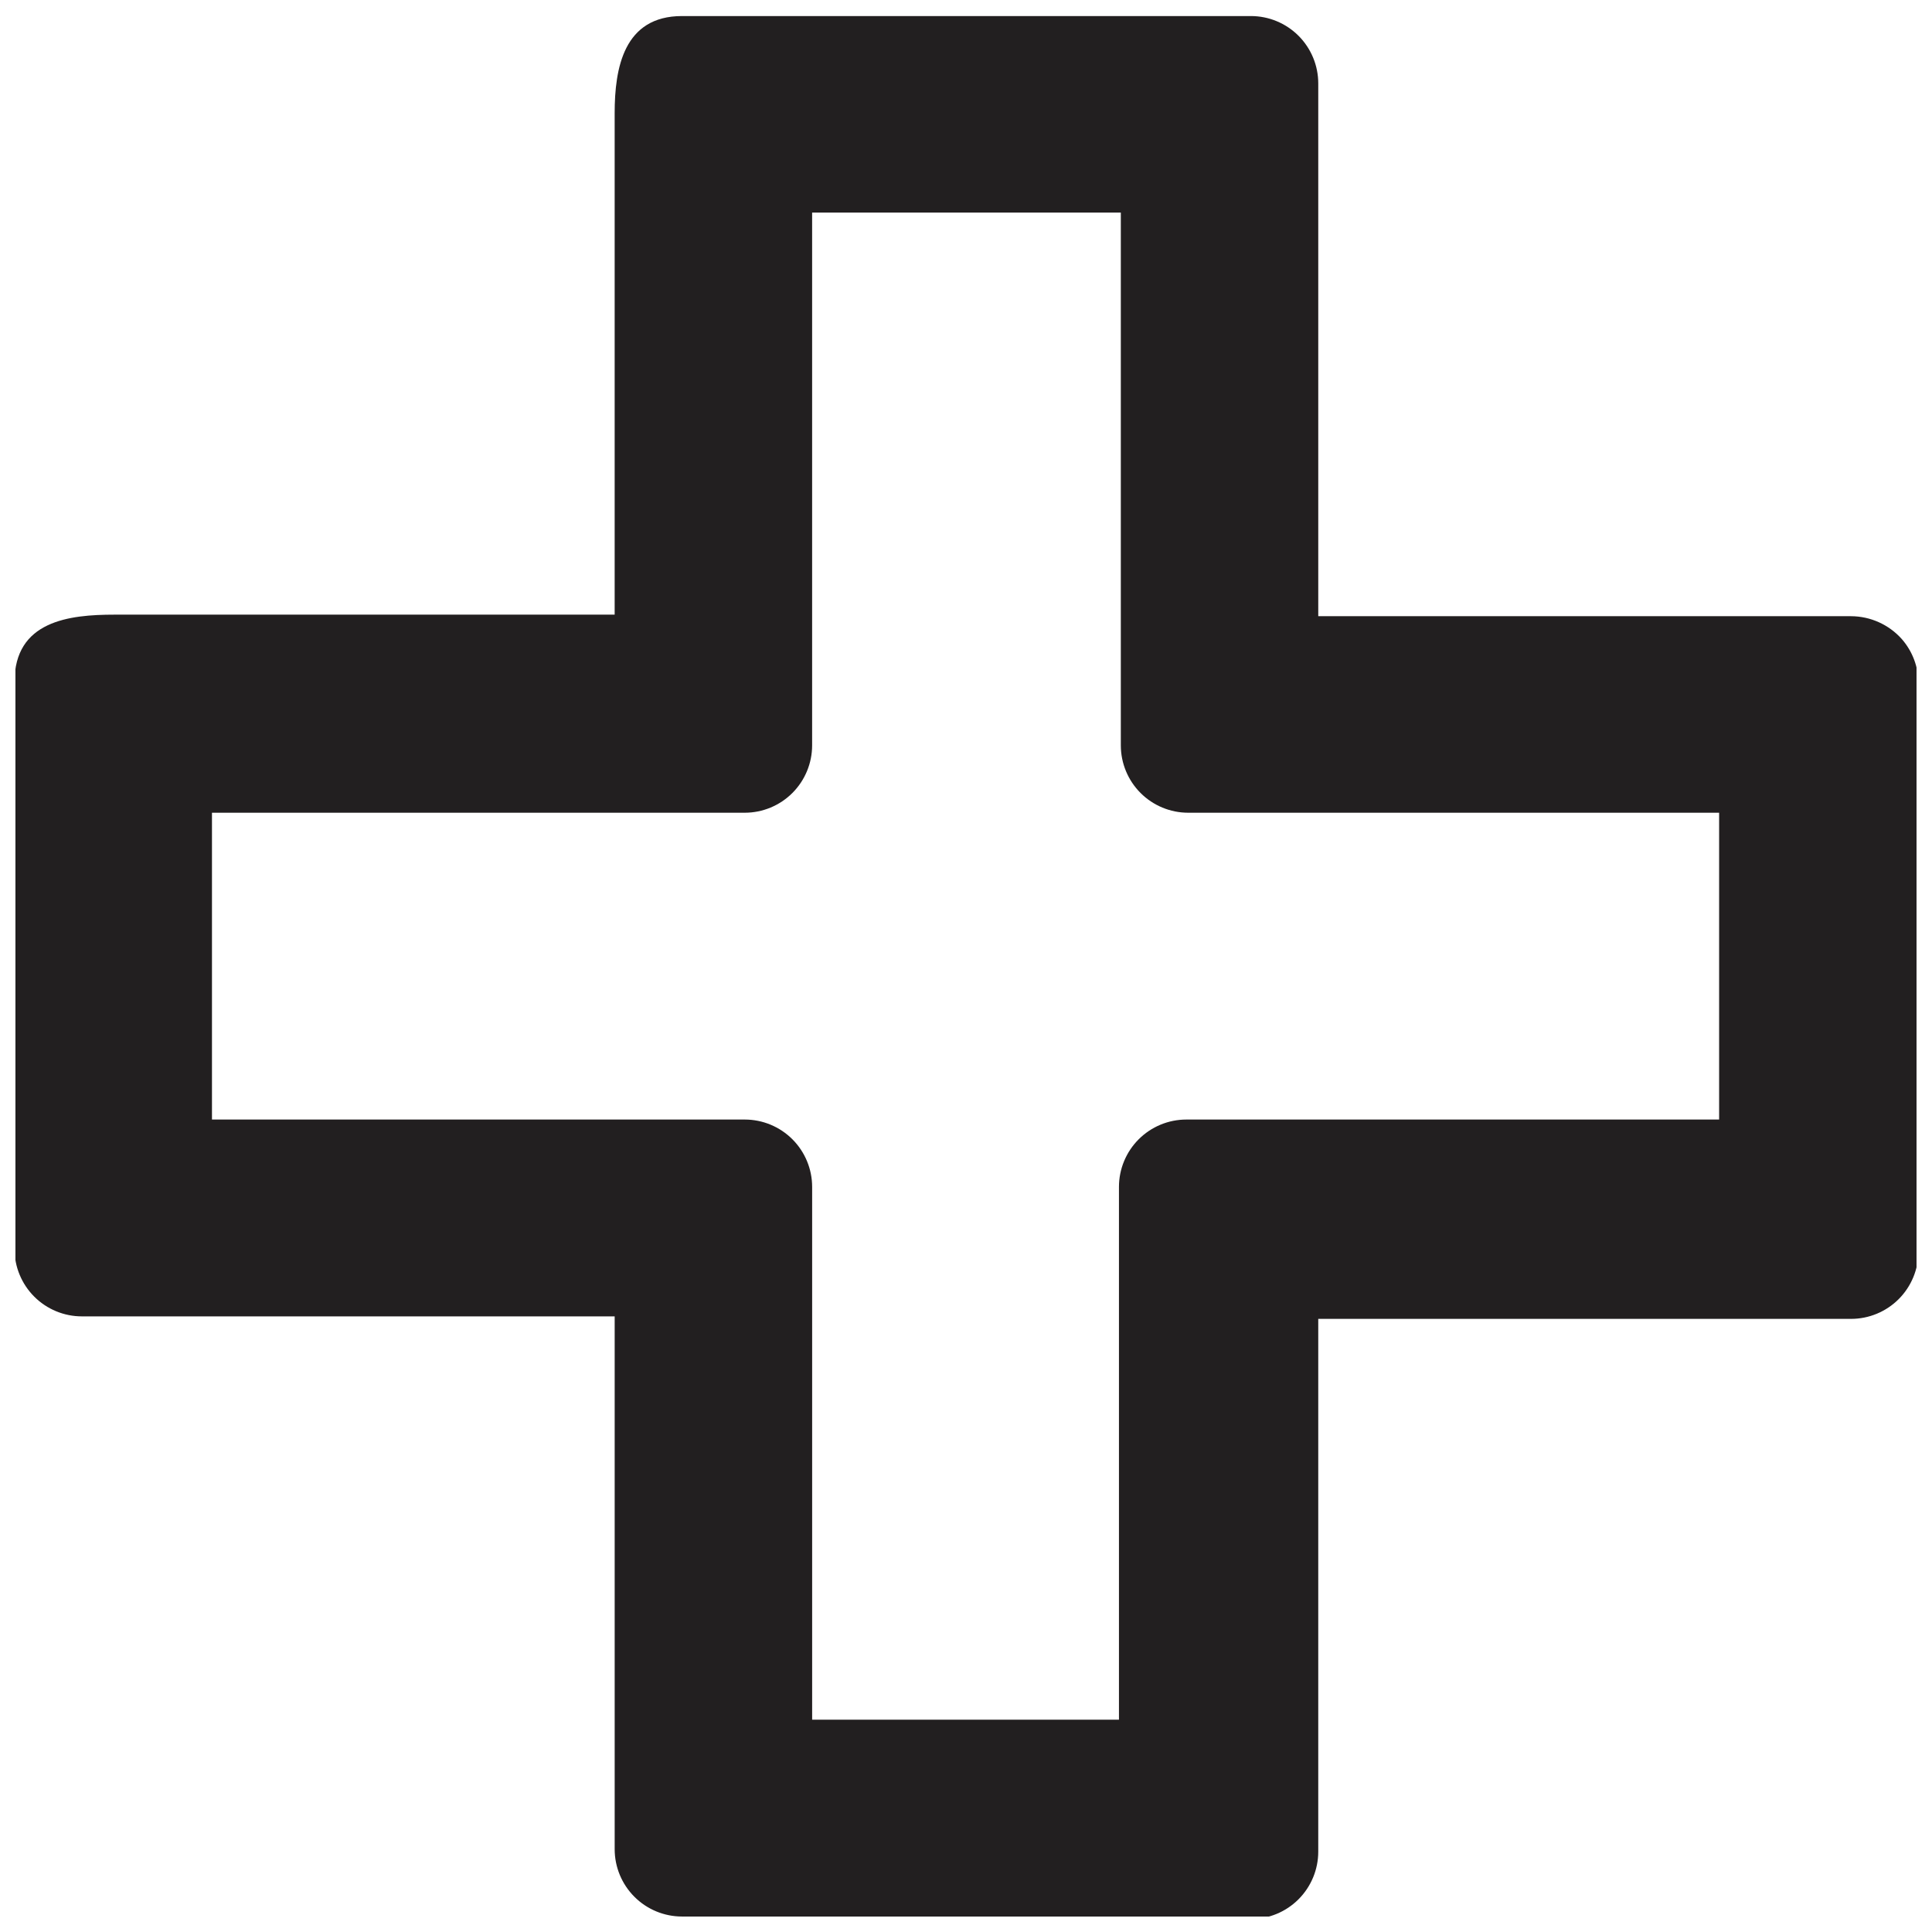 <?xml version="1.0" encoding="UTF-8"?>
<!-- Uploaded to: SVG Repo, www.svgrepo.com, Generator: SVG Repo Mixer Tools -->
<svg width="800px" height="800px" version="1.1" viewBox="144 144 512 512" xmlns="http://www.w3.org/2000/svg">
 <defs>
  <clipPath id="a">
   <path d="m148.09 148.09h503.81v503.81h-503.81z"/>
  </clipPath>
 </defs>
 <g clip-path="url(#a)">
  <path d="m324.75 651.9c-4.734 0-9.277-1.879-12.625-5.231-3.348-3.348-5.231-7.891-5.231-12.625v-141.19h-141.19c-4.738 0-9.281-1.883-12.629-5.231-3.348-3.352-5.231-7.891-5.231-12.629v-150.25c0-16.195 14.453-17.855 26.496-17.855h132.55v-132.89c0-11.961 2.41-25.746 17.855-25.746h150.75c4.734 0 9.277 1.879 12.625 5.227 3.348 3.352 5.231 7.891 5.231 12.629v141.19h141.19c5.144 0.02 10.035 2.223 13.457 6.062 2.856 3.266 4.422 7.457 4.402 11.797v150.5-0.004c0 4.738-1.883 9.277-5.231 12.629-3.348 3.348-7.891 5.231-12.629 5.231h-141.19v141.19c0 4.734-1.883 9.277-5.231 12.625-3.348 3.352-7.891 5.231-12.625 5.231h-150.75zm-124.58-211.21h141.2c4.734 0 9.277 1.883 12.625 5.231 3.348 3.348 5.231 7.891 5.231 12.625v141.19h81.309v-141.19c0-4.734 1.883-9.277 5.231-12.625 3.352-3.348 7.891-5.231 12.629-5.231h141.19v-81.309h-140.7c-4.734 0-9.277-1.883-12.625-5.231-3.348-3.352-5.231-7.891-5.231-12.629v-141.19h-81.809v141.19c0 4.738-1.883 9.277-5.231 12.629-3.348 3.348-7.891 5.231-12.625 5.231h-141.19v81.309z" fill="#221f20" fill-rule="evenodd"/>
 </g>
</svg>